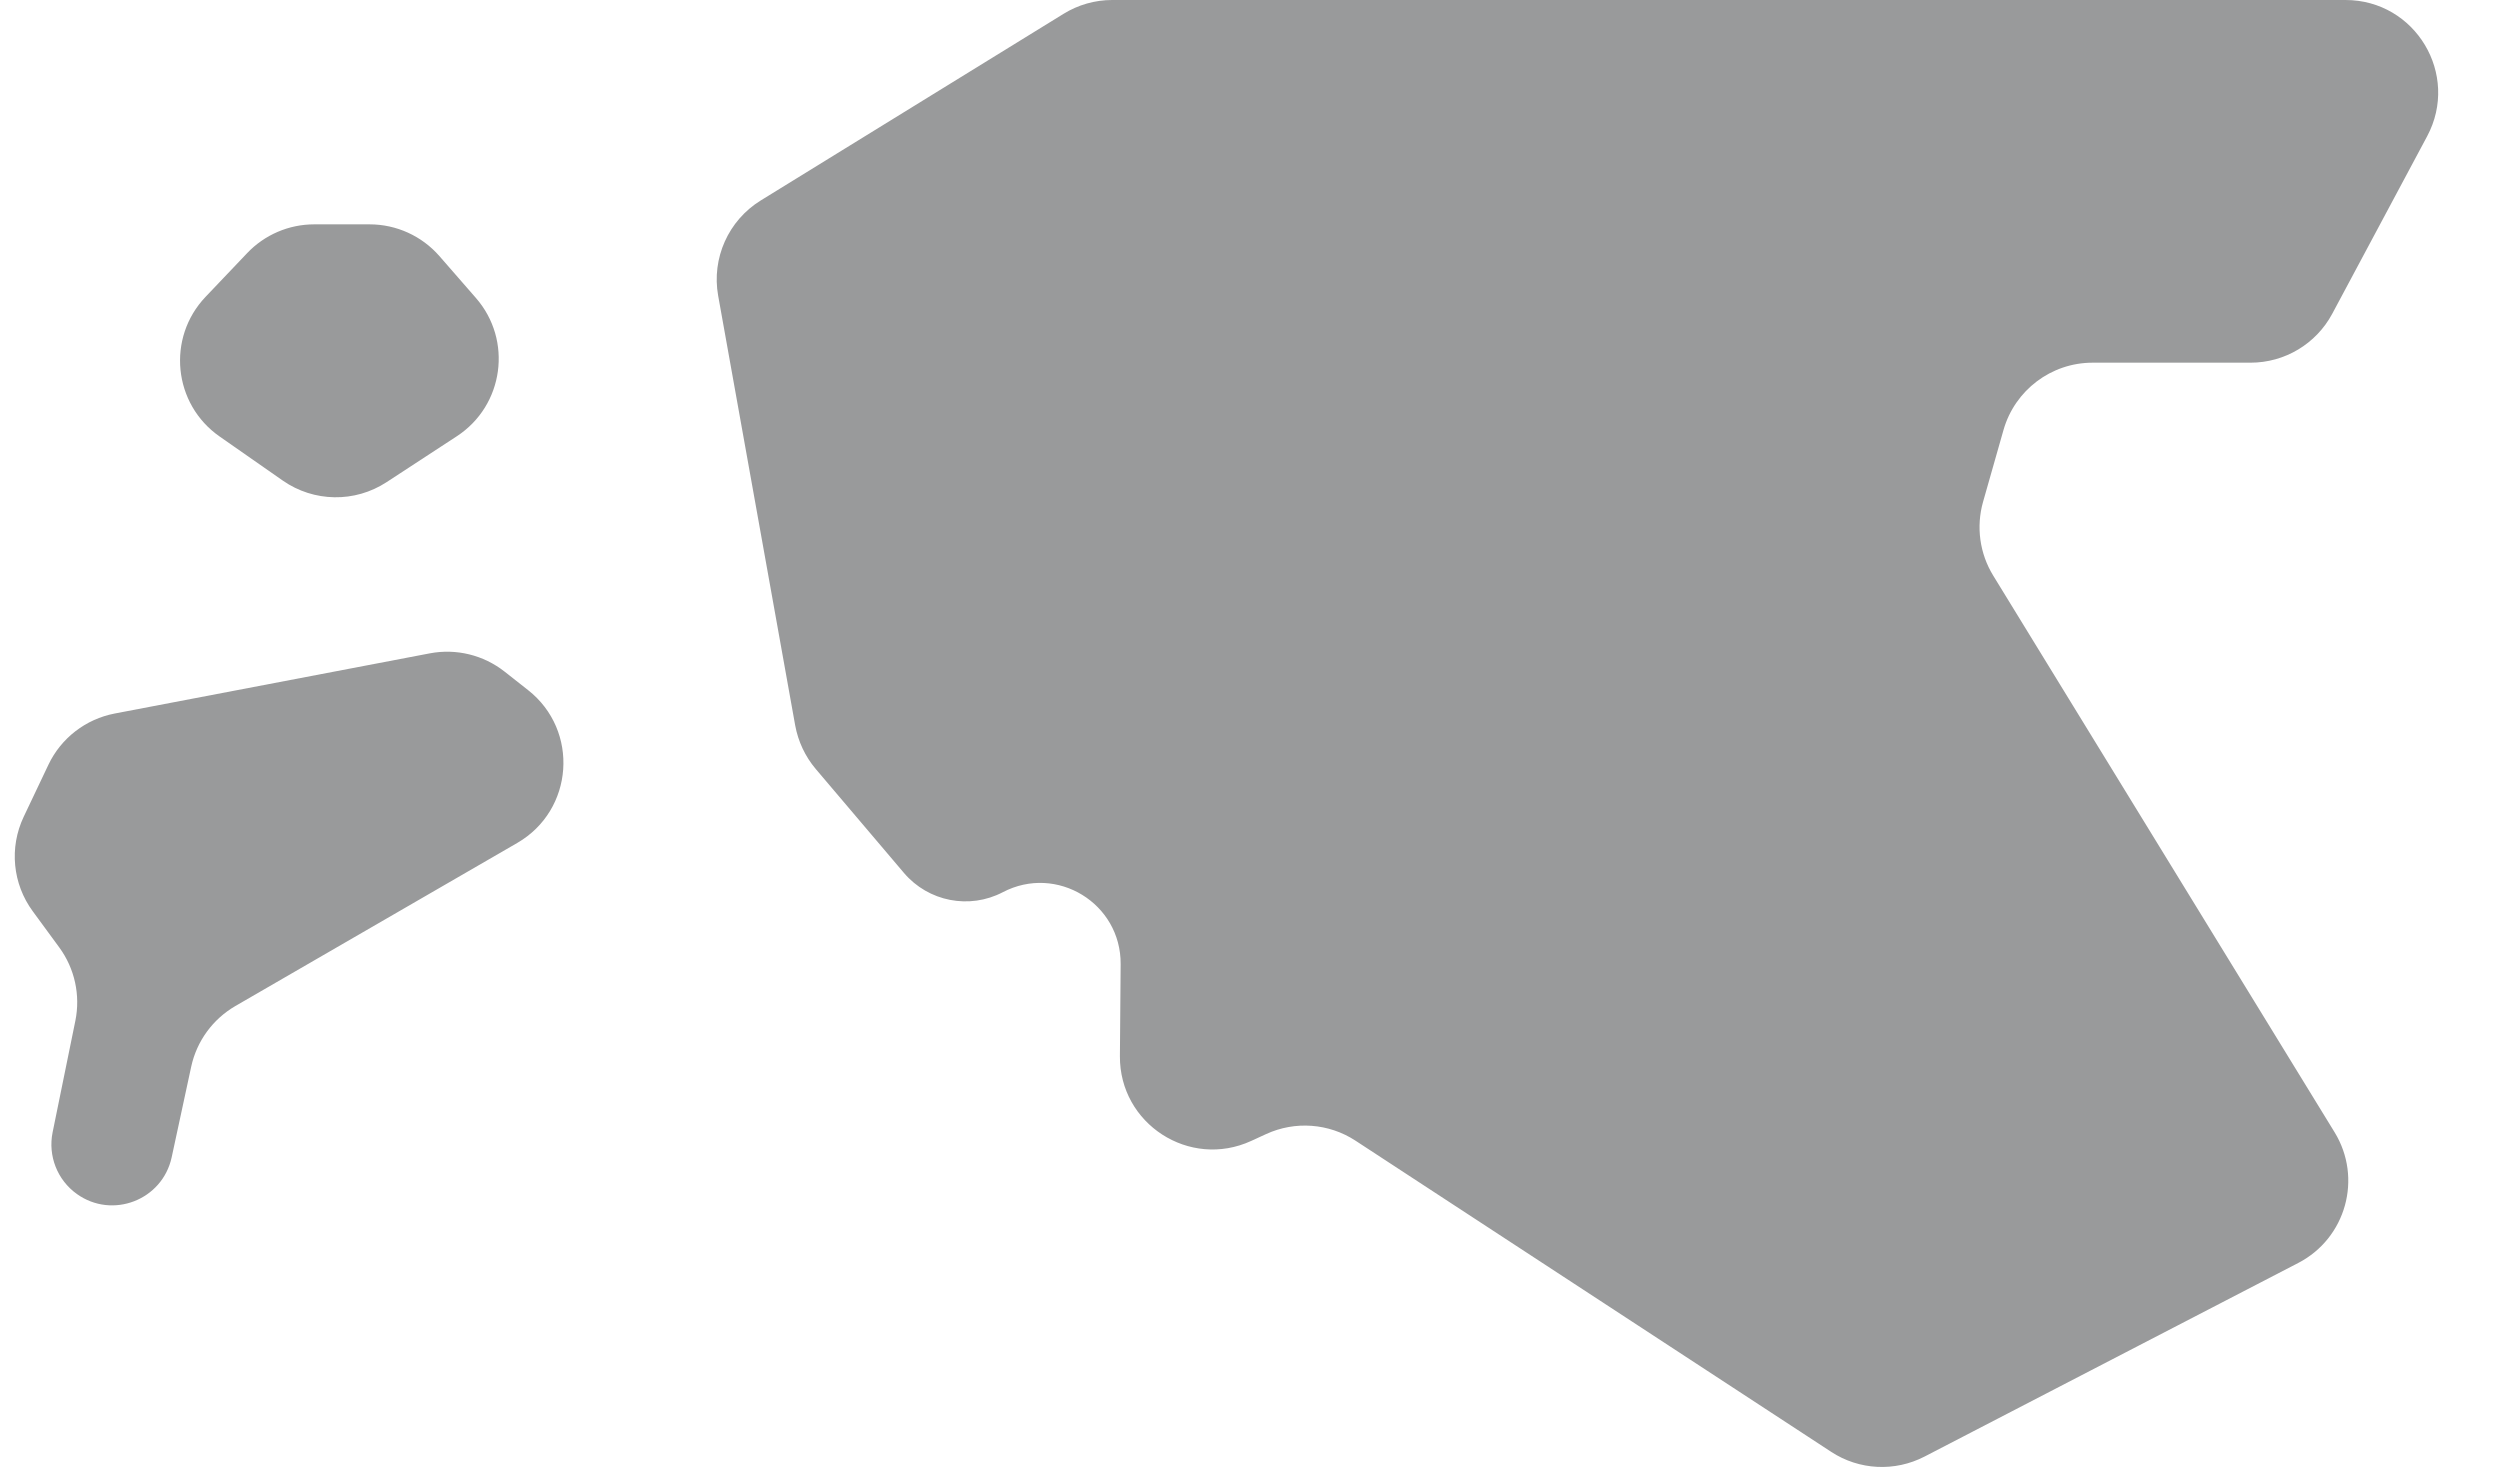 <svg width="27" height="16" viewBox="0 0 27 16" fill="none" xmlns="http://www.w3.org/2000/svg">
<path d="M3.055 5.191C3.39 5.424 3.832 5.431 4.174 5.208L4.933 4.712C5.442 4.38 5.539 3.674 5.139 3.217L4.745 2.765C4.555 2.548 4.281 2.423 3.992 2.423H3.393C3.119 2.423 2.857 2.536 2.669 2.734L2.22 3.206C1.798 3.65 1.87 4.365 2.373 4.715L3.055 5.191ZM5.586 9.104C6.198 8.75 6.259 7.89 5.703 7.453L5.449 7.253C5.221 7.074 4.927 7.002 4.643 7.056L1.239 7.706C0.926 7.766 0.66 7.971 0.523 8.259L0.256 8.821C0.098 9.154 0.136 9.546 0.354 9.842L0.64 10.232C0.807 10.46 0.87 10.747 0.814 11.024L0.568 12.23C0.517 12.484 0.619 12.744 0.83 12.895C1.214 13.17 1.754 12.961 1.854 12.499L2.065 11.52C2.125 11.244 2.298 11.007 2.542 10.865L5.586 9.104ZM24.306 3.917C24.675 3.917 25.014 3.714 25.188 3.389L26.213 1.472C26.569 0.805 26.087 0 25.331 0H12.011C11.826 0 11.644 0.052 11.487 0.149L8.216 2.165C7.866 2.381 7.684 2.789 7.756 3.193L8.588 7.834C8.62 8.008 8.696 8.17 8.81 8.305L9.763 9.428C10.027 9.738 10.47 9.824 10.83 9.636C11.412 9.331 12.108 9.756 12.103 10.413L12.095 11.405C12.089 12.138 12.847 12.628 13.513 12.322L13.674 12.248C13.987 12.104 14.351 12.131 14.639 12.319L19.777 15.68C20.079 15.878 20.464 15.897 20.785 15.731L24.821 13.64C25.337 13.373 25.517 12.724 25.214 12.229L21.527 6.217C21.38 5.978 21.341 5.689 21.417 5.42L21.638 4.643C21.761 4.214 22.153 3.917 22.6 3.917H24.306Z" fill="#999A9B"/>
</svg>
